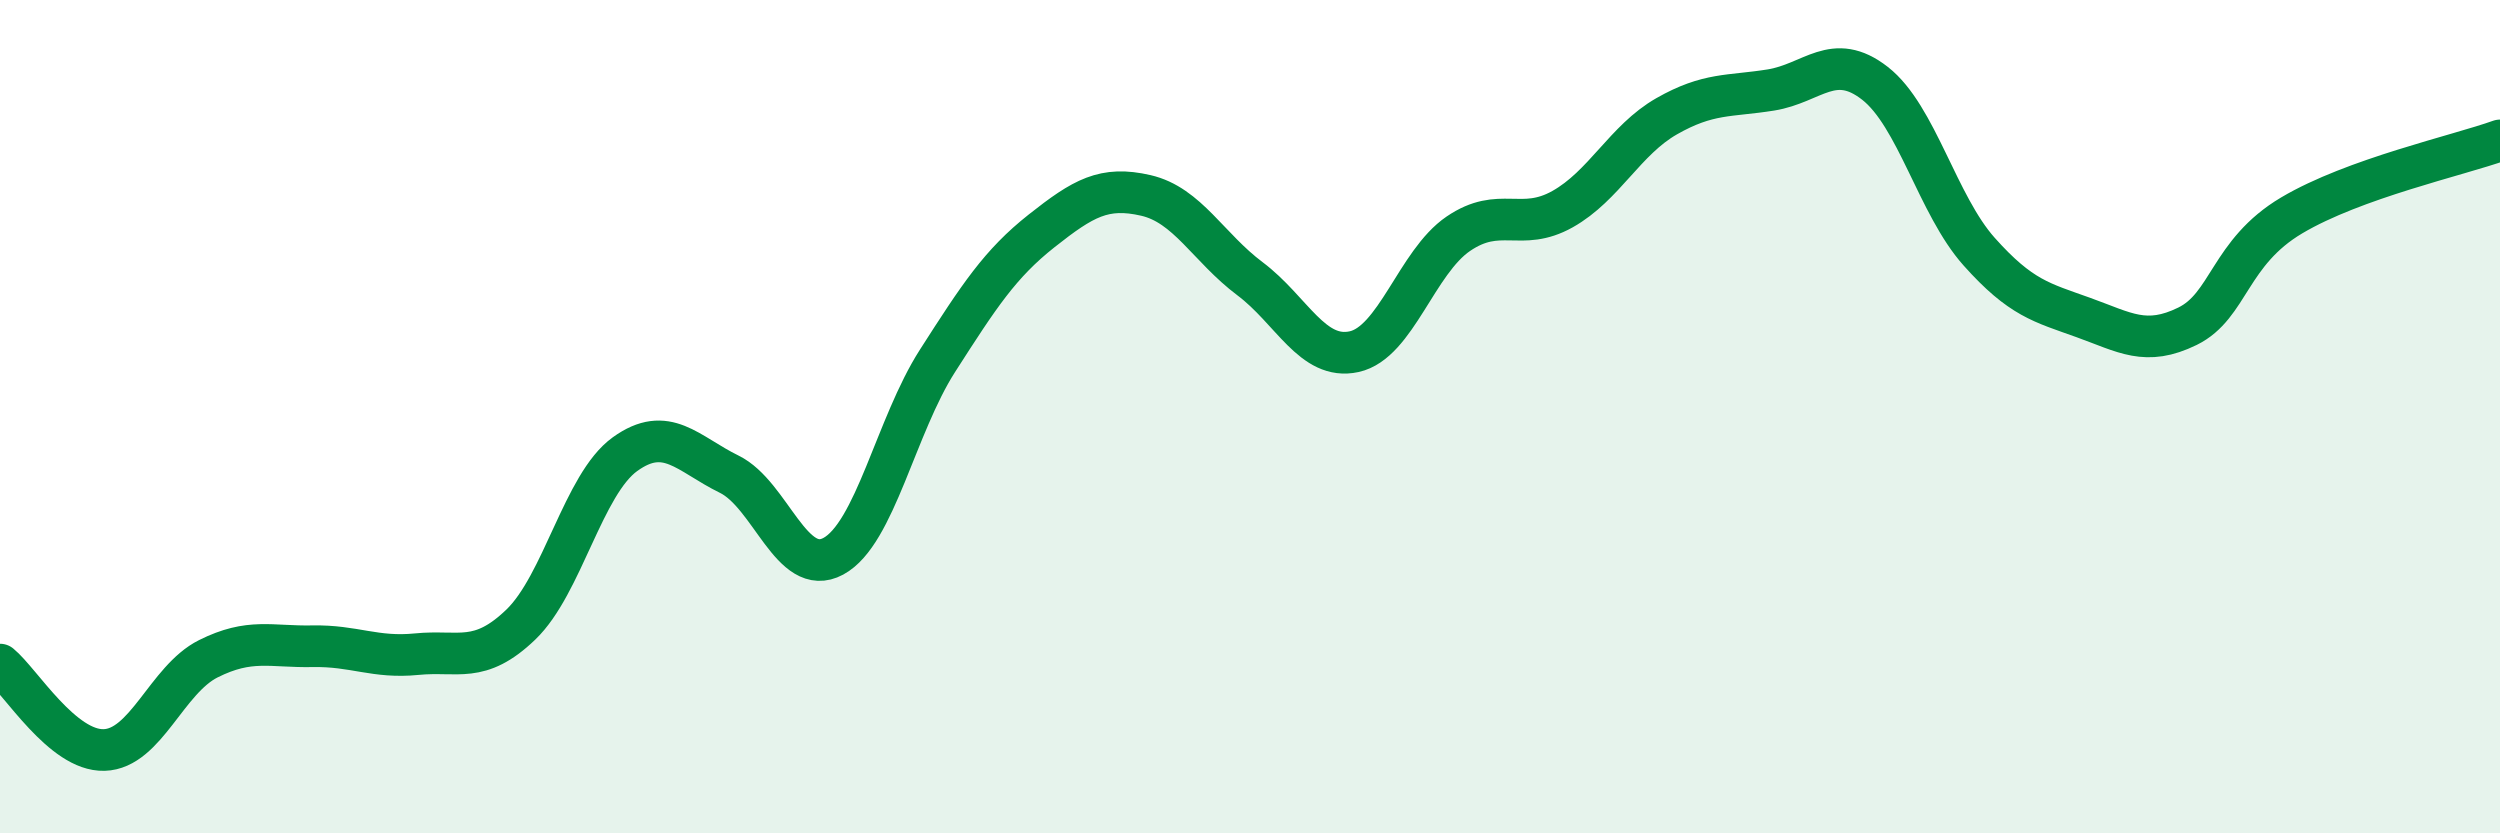 
    <svg width="60" height="20" viewBox="0 0 60 20" xmlns="http://www.w3.org/2000/svg">
      <path
        d="M 0,15.95 C 0.5,16.36 1.5,18.03 2.5,18 C 3.5,17.97 4,16.31 5,15.81 C 6,15.31 6.5,15.53 7.5,15.51 C 8.5,15.49 9,15.8 10,15.7 C 11,15.6 11.5,15.95 12.5,14.99 C 13.5,14.03 14,11.62 15,10.9 C 16,10.18 16.5,10.89 17.5,11.38 C 18.5,11.87 19,13.89 20,13.35 C 21,12.81 21.5,10.22 22.5,8.66 C 23.5,7.1 24,6.33 25,5.54 C 26,4.75 26.5,4.46 27.5,4.69 C 28.5,4.92 29,5.94 30,6.69 C 31,7.44 31.5,8.66 32.5,8.44 C 33.5,8.22 34,6.29 35,5.61 C 36,4.93 36.5,5.58 37.5,5.02 C 38.5,4.46 39,3.36 40,2.79 C 41,2.22 41.5,2.32 42.5,2.16 C 43.5,2 44,1.22 45,2 C 46,2.78 46.5,4.92 47.5,6.04 C 48.5,7.16 49,7.26 50,7.62 C 51,7.98 51.5,8.32 52.5,7.83 C 53.5,7.34 53.5,6.06 55,5.17 C 56.5,4.28 59,3.73 60,3.37L60 20L0 20Z"
        fill="#008740"
        opacity="0.1"
        stroke-linecap="round"
        stroke-linejoin="round"
      />
      <path
        d="M 0,15.95 C 0.5,16.36 1.5,18.03 2.5,18 C 3.5,17.97 4,16.31 5,15.81 C 6,15.31 6.5,15.53 7.5,15.51 C 8.5,15.49 9,15.8 10,15.7 C 11,15.6 11.5,15.95 12.5,14.99 C 13.5,14.03 14,11.62 15,10.9 C 16,10.18 16.5,10.89 17.5,11.38 C 18.5,11.87 19,13.89 20,13.35 C 21,12.81 21.5,10.22 22.5,8.66 C 23.5,7.1 24,6.33 25,5.54 C 26,4.75 26.5,4.46 27.5,4.69 C 28.5,4.92 29,5.94 30,6.69 C 31,7.44 31.5,8.66 32.5,8.44 C 33.5,8.22 34,6.29 35,5.61 C 36,4.93 36.5,5.58 37.5,5.02 C 38.5,4.46 39,3.36 40,2.79 C 41,2.22 41.5,2.32 42.5,2.16 C 43.5,2 44,1.22 45,2 C 46,2.78 46.5,4.92 47.5,6.04 C 48.5,7.16 49,7.26 50,7.62 C 51,7.98 51.5,8.32 52.5,7.83 C 53.5,7.34 53.5,6.06 55,5.17 C 56.5,4.28 59,3.73 60,3.37"
        stroke="#008740"
        stroke-width="1"
        fill="none"
        stroke-linecap="round"
        stroke-linejoin="round"
      />
    </svg>
  